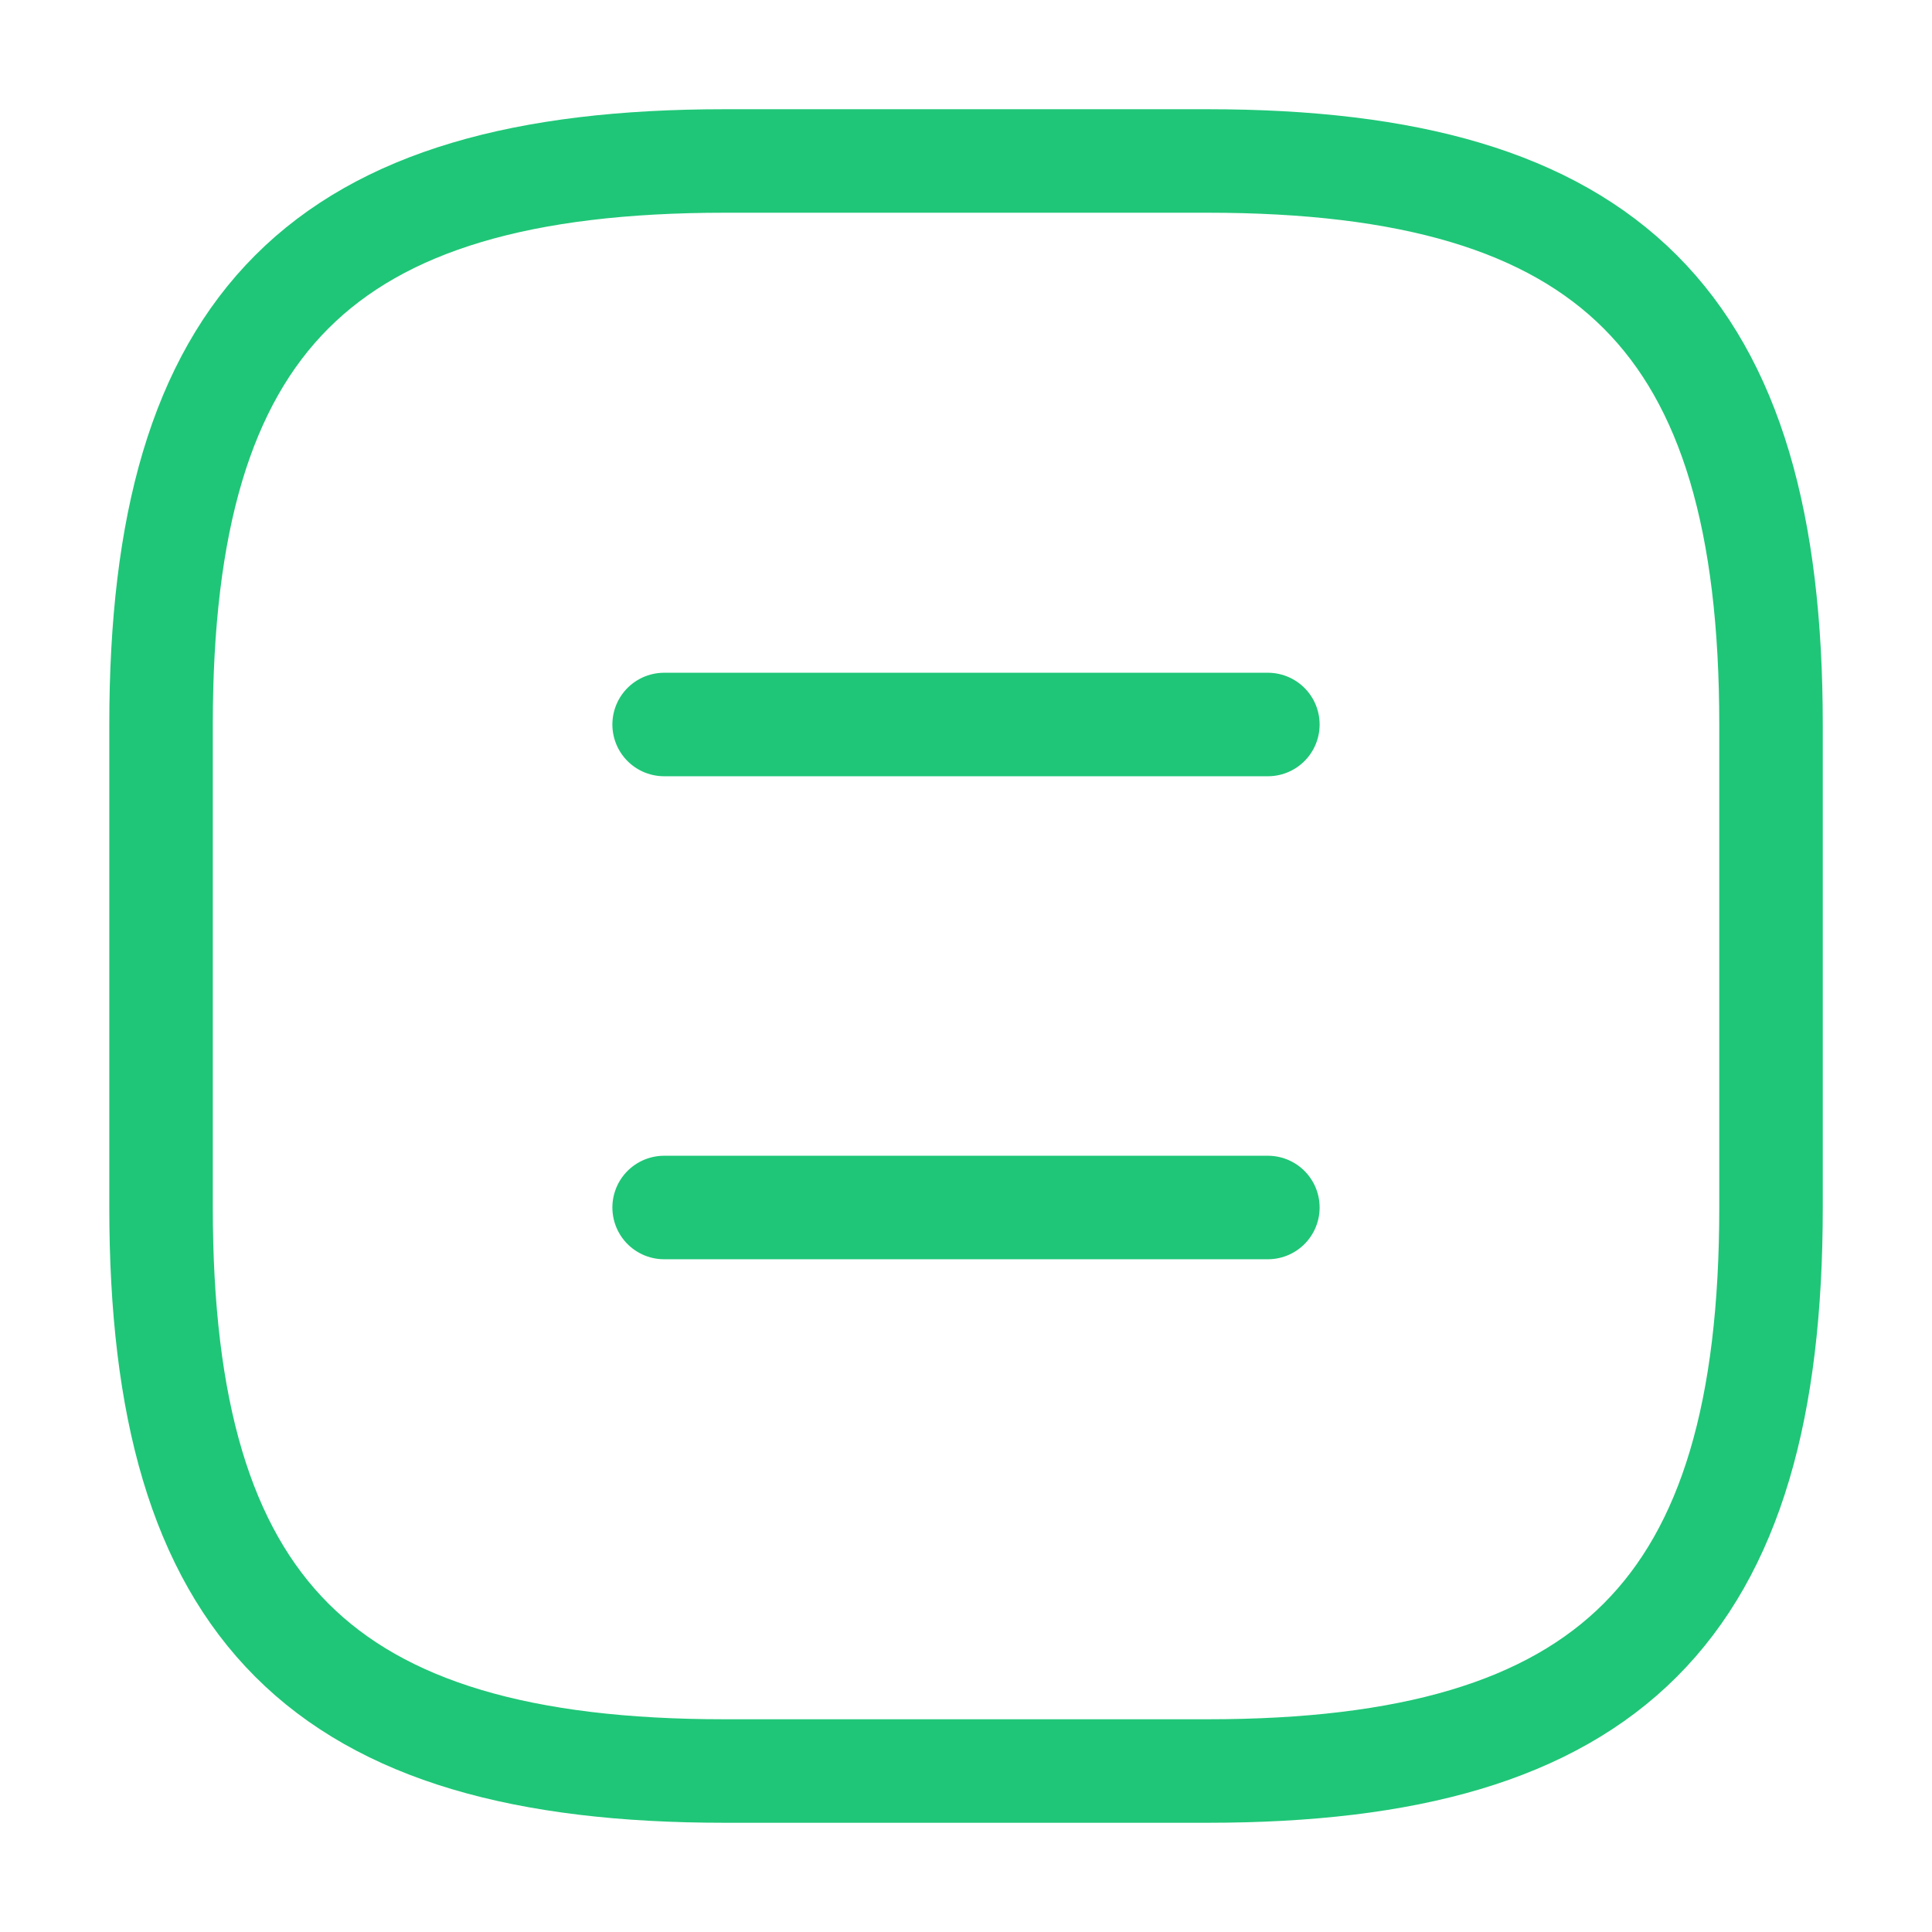 <svg width="28" height="28" viewBox="0 0 28 28" fill="none" xmlns="http://www.w3.org/2000/svg">
<g id="vuesax/linear/document">
<g id="document">
<path id="Vector" d="M10.501 25.667H17.501C23.334 25.667 25.667 23.333 25.667 17.5V10.5C25.667 4.667 23.334 2.333 17.501 2.333H10.501C4.667 2.333 2.334 4.667 2.334 10.5V17.5C2.334 23.333 4.667 25.667 10.501 25.667Z" stroke="#1FC677" stroke-width="1.5" stroke-linecap="round" stroke-linejoin="round"/>
<path id="Vector_2" d="M18.375 10.5H9.625" stroke="#1FC677" stroke-width="1.5" stroke-linecap="round" stroke-linejoin="round"/>
<path id="Vector_3" d="M18.375 17.5H9.625" stroke="#1FC677" stroke-width="1.5" stroke-linecap="round" stroke-linejoin="round"/>
</g>
</g>
</svg>
